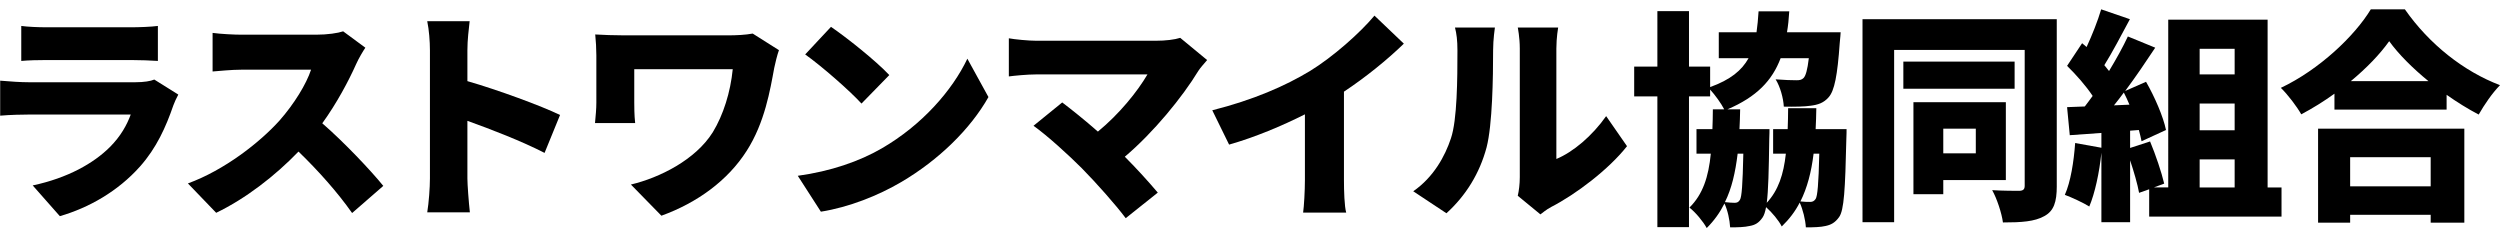 <?xml version="1.0" encoding="utf-8"?>
<!-- Generator: Adobe Illustrator 14.0.0, SVG Export Plug-In . SVG Version: 6.00 Build 43363)  -->
<!DOCTYPE svg PUBLIC "-//W3C//DTD SVG 1.1//EN" "http://www.w3.org/Graphics/SVG/1.1/DTD/svg11.dtd">
<svg version="1.1" id="レイヤー_1" xmlns="http://www.w3.org/2000/svg" xmlns:xlink="http://www.w3.org/1999/xlink" x="0px"
	 y="0px" width="535px" height="50px" viewBox="0 0 535 50" enable-background="new 0 0 535 50" xml:space="preserve">
<path d="M37.098,22.545c-1.584,4.607-3.6,9.121-7.152,13.105c-4.752,5.328-10.993,8.832-17.138,10.608l-5.809-6.577
	c7.489-1.584,13.057-4.752,16.514-8.207c2.352-2.354,3.648-4.754,4.464-6.961H6.135c-1.2,0-3.937,0.048-6.097,0.24v-7.489
	C2.246,17.456,4.502,17.6,6.135,17.6h22.85c1.824,0,3.265-0.239,4.033-0.576l5.136,3.217C37.77,20.961,37.29,21.97,37.098,22.545z
	 M9.927,5.84h18.194c1.536,0,4.272-0.096,5.665-0.288v7.489c-1.344-0.097-3.937-0.192-5.761-0.192H9.927
	c-1.632,0-3.936,0.048-5.376,0.192V5.552C5.895,5.744,8.248,5.84,9.927,5.84z"/>
<path d="M76.217,13.713c-1.584,3.552-4.128,8.353-7.249,12.673c4.656,4.032,10.417,10.13,13.057,13.395l-6.673,5.808
	C72.28,41.22,68.2,36.611,63.879,32.436c-5.04,5.232-11.329,10.08-17.617,13.104l-6.049-6.288
	c7.777-2.832,15.361-8.736,19.634-13.489c3.121-3.553,5.712-7.775,6.721-10.849H51.639c-2.16,0-4.801,0.288-6.145,0.384V7.04
	c1.68,0.24,4.752,0.384,6.145,0.384h16.033c2.4,0,4.656-0.336,5.761-0.72l4.752,3.504C77.753,10.832,76.745,12.513,76.217,13.713z"
	/>
<path d="M92.006,10.784c0-1.92-0.192-4.416-0.576-6.24h9.073c-0.192,1.824-0.48,3.937-0.48,6.24v6.577
	c6.48,1.872,15.793,5.28,19.826,7.248l-3.312,8.114c-4.849-2.498-11.425-5.041-16.514-6.865v12.336c0,1.298,0.288,5.09,0.528,7.25
	H91.43c0.336-2.064,0.576-5.28,0.576-7.25V10.784z"/>
<path d="M165.688,14.528c-0.864,4.657-2.016,11.713-5.904,17.762c-4.033,6.337-10.561,11.089-18.242,13.873l-6.529-6.672
	c6.097-1.44,13.825-5.281,17.521-11.187c2.256-3.696,3.792-8.593,4.272-13.489h-21.074v7.104c0,0.721,0,2.736,0.192,4.417h-8.593
	c0.144-1.633,0.288-2.929,0.288-4.417V11.84c0-1.393-0.096-3.072-0.24-4.465c1.632,0.096,3.984,0.192,6.289,0.192h21.986
	c1.968,0,3.888-0.097,5.424-0.385l5.617,3.553C166.36,11.601,165.833,13.761,165.688,14.528z"/>
<path d="M188.678,31.762c8.641-4.992,15.122-12.433,18.338-19.201l4.512,8.209c-3.84,6.816-10.657,13.489-18.673,18.193
	c-4.896,2.88-11.137,5.376-17.186,6.336l-4.944-7.68C177.782,36.658,183.974,34.498,188.678,31.762z M190.311,16.064l-5.953,6.097
	c-2.544-2.784-8.593-8.064-12.049-10.513l5.521-5.904C181.142,8,187.43,12.992,190.311,16.064z"/>
<path d="M256.456,15.152c-3.409,5.617-9.601,13.202-15.746,18.386c2.592,2.593,5.185,5.473,7.057,7.681l-6.865,5.473
	c-2.112-2.832-6.24-7.487-9.409-10.704c-2.784-2.784-7.296-6.912-10.321-9.072l6.145-4.993c2.016,1.536,4.8,3.745,7.633,6.241
	c4.56-3.744,8.449-8.545,10.609-12.241h-23.762c-1.968,0-4.848,0.288-5.904,0.432v-8.16c1.248,0.239,4.272,0.527,5.904,0.527h25.49
	c2.16,0,4.081-0.239,5.28-0.624l5.761,4.753C257.56,13.761,256.888,14.48,256.456,15.152z"/>
<path d="M280.405,15.152c4.849-2.976,10.704-8.16,13.729-11.809l6.289,6c-3.602,3.505-8.258,7.249-12.817,10.273V38.53
	c0,2.305,0.096,5.616,0.479,6.961h-9.217c0.19-1.296,0.384-4.656,0.384-6.961V24.466c-4.85,2.448-10.657,4.896-16.225,6.48
	l-3.601-7.345C268.164,21.394,275.029,18.417,280.405,15.152z"/>
<path d="M310.5,29.602c1.344-3.936,1.393-12.769,1.393-18.77c0-2.256-0.192-3.648-0.528-4.944h8.545c0,0-0.383,2.544-0.383,4.85
	c0,5.904-0.146,15.938-1.394,20.786c-1.488,5.567-4.416,10.319-8.594,14.112l-7.104-4.704
	C306.803,37.906,309.252,33.395,310.5,29.602z M325.236,37.906V10.353c0-2.353-0.433-4.465-0.433-4.465h8.642
	c0,0-0.383,2.16-0.383,4.513V34.02c3.6-1.488,7.68-4.944,10.655-9.169l4.465,6.433c-3.889,4.943-10.897,10.271-16.227,13.009
	c-1.152,0.624-1.775,1.2-2.305,1.584l-4.849-3.983C325.045,40.883,325.236,39.395,325.236,37.906z"/>
<path d="M440.15,39.827c0,3.407-0.623,5.328-2.688,6.433c-2.063,1.151-4.85,1.344-8.834,1.344c-0.238-1.92-1.295-5.137-2.303-6.912
	c2.256,0.145,5.039,0.145,5.854,0.145c0.816-0.048,1.105-0.336,1.105-1.104V10.688h-27.939v36.867h-6.768V4.111h41.57v35.716H440.15
	z M431.127,18.993h-23.811v-5.809h23.811V18.993z M415.861,38.53v3.023h-6.386V21.873h19.777V38.53H415.861z M415.861,27.538v5.28
	h6.961v-5.28H415.861z"/>
<path d="M488.246,40.115v6.24h-28.322v-5.856l-2.16,0.769c-0.336-1.873-1.104-4.513-1.92-6.961v13.25h-6.145V32.674
	c-0.433,4.272-1.394,8.689-2.592,11.521c-1.199-0.77-3.793-1.969-5.232-2.496c1.248-2.784,1.92-7.104,2.209-11.09l5.615,1.009V28.45
	l-6.769,0.479l-0.575-6l3.791-0.145c0.575-0.72,1.104-1.488,1.682-2.256c-1.393-2.112-3.553-4.561-5.473-6.433l3.217-4.849
	l0.959,0.816c1.201-2.593,2.399-5.616,3.121-8.064l6.145,2.111c-1.824,3.409-3.793,7.153-5.473,9.841
	c0.336,0.433,0.719,0.864,1.008,1.249c1.535-2.545,2.977-5.137,4.031-7.394l5.856,2.4c-1.969,2.977-4.176,6.241-6.432,9.265
	l4.463-1.968c1.873,3.265,3.697,7.488,4.273,10.321l-5.232,2.399c-0.145-0.721-0.336-1.537-0.576-2.399l-1.873,0.144v3.696
	l4.273-1.392c1.199,2.879,2.447,6.576,3.022,9.023l-2.207,0.816h3.072V4.208h21.266v35.907H488.246z M455.701,22.401
	c-0.385-0.912-0.771-1.776-1.201-2.592c-0.721,0.96-1.393,1.872-2.111,2.735L455.701,22.401z M470.725,10.448v5.473h7.49v-5.473
	H470.725z M478.215,22.161h-7.49v5.713h7.49V22.161z M470.725,40.115h7.49v-6.001h-7.49V40.115z"/>
<path d="M514.645,2c5.232,7.488,12.627,13.297,20.355,16.225c-1.729,1.776-3.313,4.129-4.561,6.289
	c-2.306-1.2-4.609-2.641-6.865-4.225v3.168h-24.002v-3.408c-2.256,1.633-4.656,3.12-7.105,4.417
	c-0.912-1.633-2.879-4.225-4.367-5.665C496.309,14.913,503.893,7.712,507.35,2H514.645z M496.068,27.538h31.299V47.65h-7.201v-1.68
	h-17.234v1.68h-6.862L496.068,27.538L496.068,27.538z M502.932,33.635v6.24h17.234v-6.24H502.932z M519.686,17.361
	c-3.407-2.785-6.385-5.761-8.399-8.545c-2.017,2.832-4.849,5.76-8.209,8.545H519.686z"/>
<path d="M395.165,27.636c0,0,0,1.508-0.049,2.189c-0.243,10.705-0.486,15.182-1.557,16.642c-0.876,1.217-1.752,1.654-2.92,1.898
	c-1.021,0.243-2.53,0.291-4.185,0.291c-0.098-1.654-0.633-3.795-1.313-5.304c-0.974,1.898-2.239,3.553-3.845,5.109
	c-0.633-1.265-2.092-3.017-3.357-4.136c-0.194,1.07-0.438,1.752-0.729,2.189c-0.827,1.217-1.655,1.654-2.822,1.85
	c-1.022,0.243-2.482,0.291-4.137,0.291c-0.097-1.605-0.535-3.697-1.217-5.108c-0.973,1.946-2.189,3.649-3.795,5.255
	c-0.73-1.362-2.385-3.357-3.698-4.38c2.871-2.822,4.087-6.568,4.574-11.532h-3.065v-5.255h3.406
	c0.048-1.314,0.097-2.725,0.097-4.234h2.434c-0.682-1.313-1.946-3.064-3.018-4.232v1.459h-4.525v27.98h-6.764v-27.98h-4.963v-6.374
	h4.963V2.381h6.764v11.873h4.525v4.38c4.331-1.558,6.764-3.553,8.224-6.18h-6.374V6.906h8.077c0.195-1.362,0.341-2.871,0.438-4.477
	h6.568c-0.097,1.605-0.243,3.065-0.486,4.477H393.9c0,0-0.098,1.509-0.195,2.287c-0.486,6.909-1.119,10.219-2.384,11.63
	c-1.07,1.217-2.287,1.605-3.845,1.801c-1.265,0.194-3.406,0.242-5.741,0.194c-0.098-1.849-0.779-4.282-1.752-5.839
	c1.8,0.146,3.552,0.193,4.428,0.193c0.682,0,1.119-0.048,1.558-0.486c0.438-0.438,0.827-1.703,1.119-4.232h-6.034
	c-1.801,4.768-5.109,8.271-11.387,10.947h2.726c-0.049,1.461-0.049,2.872-0.146,4.234h6.423c0,0,0,1.46-0.048,2.141
	c-0.098,6.715-0.195,10.997-0.536,13.625c2.482-2.676,3.602-6.082,4.088-10.511h-2.725v-5.255h3.114
	c0.049-1.411,0.097-2.92,0.097-4.477h6.034c-0.049,1.557-0.049,3.065-0.146,4.477H395.165z M371.856,32.891
	c-0.486,3.99-1.265,7.445-2.725,10.365c0.925,0.097,1.558,0.146,2.093,0.146c0.486,0,0.827-0.146,1.119-0.633
	c0.389-0.632,0.584-3.163,0.729-9.878H371.856z M388.109,32.891c-0.486,3.941-1.362,7.299-2.822,10.219
	c0.876,0.098,1.558,0.098,2.093,0.098c0.486,0,0.827-0.146,1.168-0.633c0.389-0.633,0.632-3.114,0.778-9.684H388.109z"/>
</svg>
